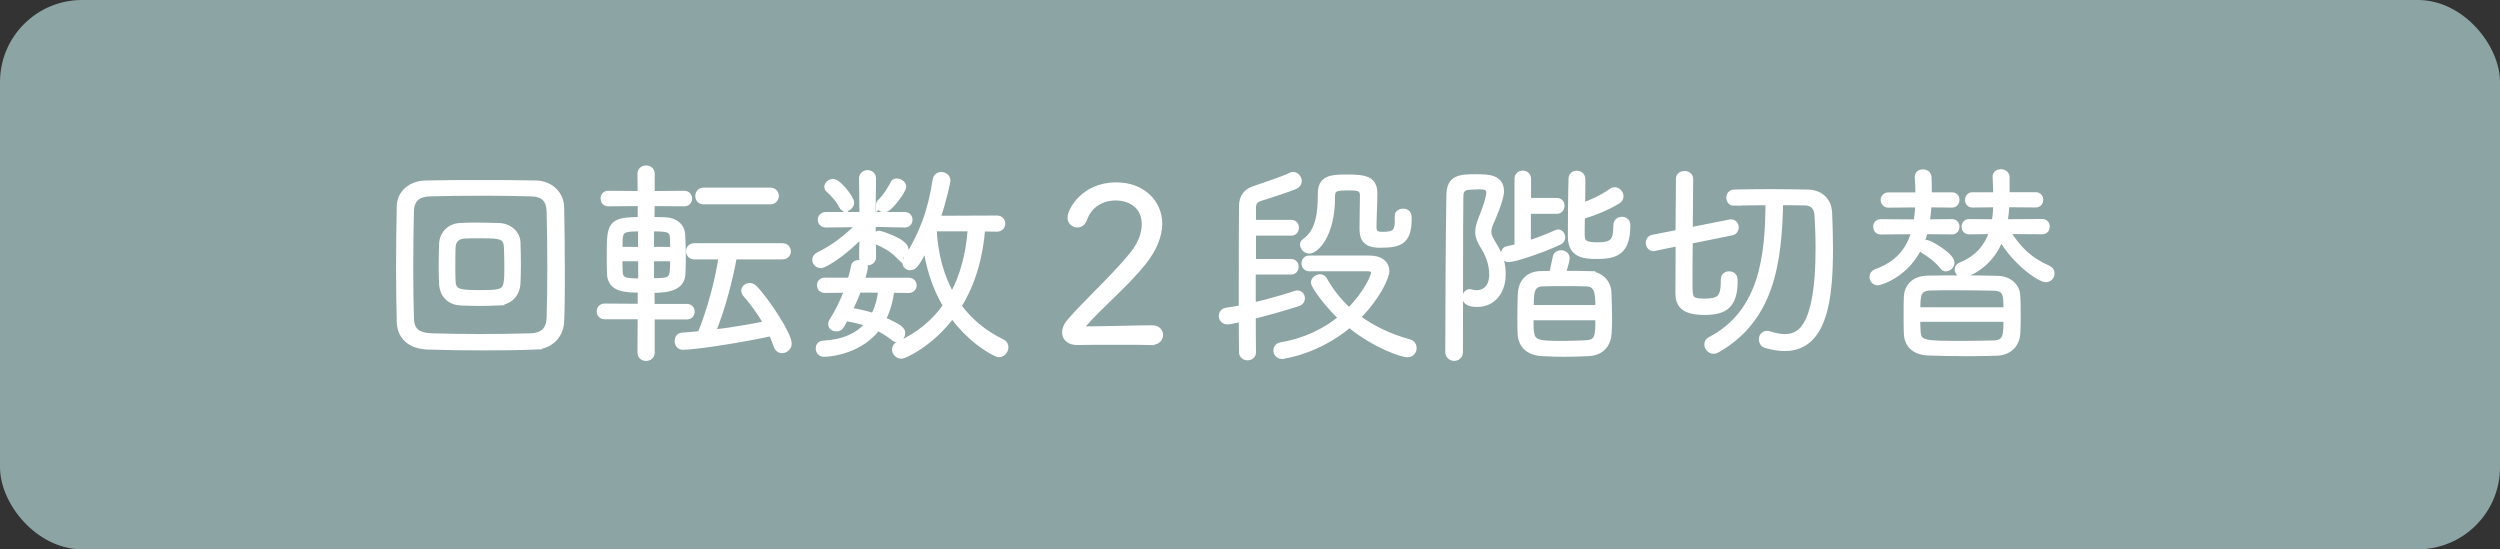 <?xml version="1.0" encoding="UTF-8"?><svg id="_レイヤー_2" xmlns="http://www.w3.org/2000/svg" viewBox="0 0 410.36 90.16"><rect x="0" y="0" width="410.36" height="90.16" fill="#333333" stroke="none"/><defs><style>.cls-1{fill:#fff;stroke:#fff;stroke-miterlimit:10;stroke-width:.99px;}.cls-2{fill:#8ca4a3;}</style></defs><g id="design"><g><rect class="cls-2" width="410.36" height="90.16" rx="13.47" ry="13.47"/><g><path class="cls-1" d="M87.93,56.88c-2.68,.11-5.6,.14-8.53,.14-3.17,0-6.38-.04-9.2-.14-2.96-.11-4.51-1.69-4.58-4.05-.07-2.54-.11-5.53-.11-8.64,0-3.56,.04-7.23,.11-10.4,.04-1.97,1.73-3.63,4.26-3.67,2.79-.07,5.78-.07,8.88-.07s6.24,0,9.23,.07c2.22,.04,4.09,1.62,4.12,3.95,.07,3.35,.11,7.16,.11,10.89,0,2.71,0,5.39-.11,7.75-.07,2.4-1.83,4.09-4.19,4.16Zm2.4-12.94c0-3.24-.04-6.56-.11-9.27-.07-1.97-1.06-2.89-3.03-2.93-2.47-.07-5.25-.11-7.97-.11-3.14,0-6.17,.04-8.6,.11-2.15,.04-3.14,1.09-3.17,2.93-.07,2.75-.11,6.1-.11,9.41,0,2.93,.04,5.85,.11,8.21,.07,2.04,1.13,2.85,3.52,2.92,2.4,.07,5.08,.11,7.83,.11s5.57-.04,8.25-.11c2.19-.07,3.1-1.16,3.17-3.03,.07-2.43,.11-5.32,.11-8.25Zm-8.6,5.71c-.88,.04-1.97,.07-3.03,.07s-2.15-.04-3.1-.07c-1.76-.11-2.92-1.2-3.03-3.07-.04-.74-.07-1.76-.07-2.85,0-1.27,.04-2.64,.07-3.7,.07-1.59,1.23-2.86,2.96-2.93,.74-.04,1.59-.07,2.43-.07,1.3,0,2.68,.04,3.91,.07,1.66,.04,3,1.16,3.07,2.68,.04,1.02,.07,2.43,.07,3.77,0,1.13-.04,2.19-.07,2.96-.11,1.8-1.27,3.03-3.21,3.14Zm1.55-5.92c0-1.23-.04-2.54-.07-3.17-.11-1.8-1.02-1.94-4.09-1.94-1.09,0-2.22,0-2.89,.04-1.23,.07-1.9,.81-1.94,1.9-.04,.63-.04,1.8-.04,2.89s0,2.22,.04,2.79c.11,1.87,1.38,1.87,4.9,1.87,4.02,0,4.09-.32,4.09-4.37Z"/><path class="cls-1" d="M106.97,51.91v5.96c0,.6-.46,.88-.92,.88s-.92-.28-.92-.88l.04-5.96h-5.92c-.53,0-.81-.39-.81-.78,0-.42,.28-.81,.81-.81l5.92,.04v-2.82c-2.4,0-4.93-.04-5.04-2.57-.04-.81-.04-1.87-.04-2.96,0-5.22,.04-5.89,5.08-5.89v-2.79l-5.36,.04c-.49,0-.74-.39-.74-.78s.25-.78,.74-.78l5.36,.04-.04-3.35c0-.56,.46-.85,.92-.85s.92,.28,.92,.85v3.35l5.36-.04c.53,0,.78,.39,.78,.78s-.25,.78-.78,.78l-5.36-.04-.04,2.79c.85,0,1.66,0,2.33,.04,1.48,.07,2.64,.92,2.71,2.33,.07,1.02,.11,2.43,.11,3.81,0,.99-.04,1.94-.07,2.68-.11,2.01-1.87,2.61-5.08,2.61l.04,2.79h5.78c.53,0,.78,.39,.78,.78s-.25,.78-.78,.78h-5.78Zm-1.73-14.42c-2.5,0-3.46,0-3.53,1.8,0,.42-.04,1.06-.04,1.73h3.56v-3.53Zm0,4.9h-3.56c0,.81,0,1.62,.04,2.26,.07,1.45,.99,1.55,3.53,1.55v-3.81Zm5.25-1.37c0-.78,0-1.52-.04-2.01-.07-1.52-.99-1.52-3.59-1.52v3.53h3.63Zm-3.63,1.37v3.77c3.63,0,3.63-.11,3.63-3.77h-3.63Zm13.61-.32c-.63,3.63-2.01,8.95-3.56,12.55,3.03-.35,6.13-.88,8.95-1.45-1.02-1.87-2.33-3.6-3.49-4.93-.14-.18-.21-.35-.21-.49,0-.46,.42-.81,.92-.81,.21,0,.49,.11,.71,.32,2.04,2.08,5.67,7.65,5.67,9.13,0,.63-.56,1.09-1.09,1.09-.39,0-.74-.25-.92-.78-.21-.67-.49-1.37-.81-2.04-5.11,1.13-12.58,2.26-14.56,2.26-.56,0-.85-.46-.85-.95,0-.42,.25-.85,.74-.88,.95-.07,1.97-.14,3-.25,1.59-3.84,2.96-8.99,3.49-12.76h-4.51c-.56,0-.85-.42-.85-.85,0-.39,.28-.81,.85-.81h14.49c.6,0,.88,.42,.88,.85,0,.39-.28,.81-.88,.81h-7.97Zm-4.97-9.02c-.6,0-.88-.42-.88-.88,0-.42,.28-.88,.88-.88h10.93c.6,0,.92,.42,.92,.88,0,.42-.32,.88-.92,.88h-10.93Z"/><path class="cls-1" d="M143.24,36.75v.14l.07,5.32c0,.56-.46,.85-.92,.85-.42,0-.88-.28-.88-.81v-.04l.07-3.84c-3.1,3.28-6.27,5.15-6.84,5.15-.53,0-.92-.42-.92-.88,0-.28,.18-.6,.56-.78,2.29-1.09,4.69-2.86,6.8-5.08l-5.6,.07c-.56,0-.85-.39-.85-.78s.28-.78,.85-.78h5.99l-.07-5.99c0-.6,.46-.88,.92-.88,.42,0,.88,.28,.88,.88l-.07,5.99h5.25c.56,0,.81,.39,.81,.78s-.25,.78-.78,.78l-5.29-.11Zm3.07,10.82c-.21,1.8-.67,3.45-1.45,4.9,2.93,1.23,3.24,1.76,3.24,2.19,0,.53-.42,1.02-.88,1.02-.18,0-.32-.07-.46-.18-.81-.67-1.73-1.23-2.71-1.73-2.78,3.7-7.47,4.3-8.85,4.3-.53,0-.81-.46-.81-.88,0-.39,.21-.74,.74-.78,3.31-.18,5.82-1.27,7.44-3.28-1.13-.39-2.4-.71-3.81-.92-.71,1.41-.85,1.69-1.48,1.69-.42,0-.85-.25-.85-.71,0-.14,.04-.28,.14-.46,.99-1.52,1.87-3.31,2.54-5.18l-3.74,.04c-.53,0-.78-.39-.78-.78,0-.35,.25-.74,.78-.74h4.23c.25-.81,.46-1.66,.6-2.43,.07-.32,.39-.46,.71-.46,.49,0,1.06,.28,1.06,.71,0,.04,0,.28-.56,2.19h7.75c.53,0,.81,.39,.81,.74,0,.39-.28,.78-.81,.78l-2.86-.04Zm-8.07-13.68c-.56-1.16-1.55-2.19-2.26-2.82-.14-.11-.18-.25-.18-.39,0-.42,.46-.81,.95-.81,.88,0,2.96,2.71,2.96,3.38,0,.56-.53,.95-.95,.95-.21,0-.42-.11-.53-.32Zm3.67,13.64h-1.02c-.42,1.16-.95,2.33-1.48,3.45,1.44,.21,2.78,.53,3.98,.92,.67-1.2,1.09-2.64,1.27-4.34l-2.75-.04Zm5.36-5.82c-.95-.92-2.08-1.52-3.46-2.12-.14-.07-.21-.21-.21-.39,0-.39,.28-.85,.74-.85,.07,0,4.3,1.3,4.3,2.57,0,.53-.39,1.02-.85,1.02-.18,0-.35-.07-.53-.25Zm-3-8.04c0-.18,.07-.35,.25-.53,.99-.95,1.66-2.15,2.15-3.07,.11-.21,.32-.28,.53-.28,.49,0,1.06,.39,1.06,.88,0,.53-2.22,3.7-3.1,3.7-.42,0-.88-.32-.88-.71Zm16.95,3.81c-.35,4.72-1.62,9.09-3.91,12.76,1.76,2.4,4.12,4.44,7.19,5.92,.39,.18,.53,.49,.53,.85,0,.53-.46,1.13-1.06,1.13-.46,0-4.48-2.01-7.65-6.45-3.49,4.72-7.9,6.7-8.35,6.7-.6,0-1.06-.53-1.06-1.02,0-.32,.14-.63,.56-.81,3.38-1.52,5.96-3.7,7.83-6.38-1.87-3.14-2.89-6.59-3.31-9.87-1.45,3-1.97,3.56-2.57,3.56-.42,0-.81-.32-.81-.74,0-.14,.04-.32,.14-.49,2.57-4.09,4.02-7.79,4.83-13.11,.11-.56,.49-.81,.92-.81,.49,0,1.02,.35,1.02,.92,0,.11-.63,3.24-1.69,6.27l9.83-.04c.56,0,.85,.42,.85,.81,0,.42-.28,.85-.85,.85l-2.43-.04Zm-7.97,0c.18,4.09,1.13,7.9,3.03,11.14,1.83-3.21,2.78-7.01,3.07-11.14h-6.1Z"/><path class="cls-1" d="M189.1,56.14c-1.06-.04-3.56-.04-6.1-.04s-5.04,0-6.13,.04h-.07c-1.27,0-1.97-.67-1.97-1.59,0-.53,.25-1.16,.78-1.76,2.64-3.07,6.87-6.87,10.08-10.72,1.55-1.83,2.22-3.67,2.22-5.25,0-3.14-2.47-4.41-4.79-4.41-2.04,0-4.3,1.02-5.18,3.56-.21,.63-.67,.88-1.09,.88-.56,0-1.13-.42-1.13-1.13,0-1.13,2.15-5.29,7.51-5.29,4.41,0,7.05,2.96,7.05,6.27,0,1.87-.78,4.05-2.64,6.38-3.03,3.77-6.91,6.84-10.15,10.57-.04,.04-.07,.11-.07,.14,0,.18,.21,.28,.46,.28,3.49,0,8.46-.18,11.24-.18,.88,0,1.3,.53,1.3,1.09s-.46,1.13-1.27,1.13h-.04Z"/><path class="cls-1" d="M205.63,44.54v5.64c2.64-.6,5.32-1.38,7.08-1.97,.11-.04,.18-.04,.25-.04,.46,0,.74,.39,.74,.81,0,.32-.18,.63-.6,.78-1.69,.56-4.72,1.45-7.47,2.12,0,2.92,.04,5.25,.04,5.96,0,.53-.46,.81-.88,.81-.46,0-.92-.28-.92-.85,0-.71-.04-2.82-.04-5.5-.92,.21-2.04,.46-2.33,.46-.63,0-.95-.46-.95-.88s.25-.81,.78-.88c.78-.11,1.62-.25,2.5-.42,0-6.52,0-15.23,.04-16.85,.04-1.37,.71-2.26,1.94-2.68,1.02-.35,5.15-1.73,5.96-2.19,.18-.11,.32-.14,.49-.14,.49,0,.92,.49,.92,.99,0,.35-.18,.67-.6,.85-.81,.35-4.58,1.62-5.5,1.87-.92,.25-1.41,.71-1.41,1.59v2.57h6.31c.49,0,.74,.39,.74,.78,0,.42-.25,.81-.74,.81h-6.31v4.83h6.27c.49,0,.74,.39,.74,.78s-.25,.78-.74,.78h-6.31Zm4.83,13.89c-.6,0-.95-.46-.95-.92,0-.39,.25-.74,.81-.85,3.74-.6,7.19-2.22,9.91-4.48-2.12-1.94-4.55-5.18-4.55-5.82,0-.49,.56-.85,1.02-.85,.25,0,.46,.11,.6,.32,1.06,1.9,2.43,3.67,4.16,5.22,2.82-2.82,4.09-5.67,4.09-6.31,0-.53-.49-.71-1.16-.71h-9.48c-.53,0-.78-.39-.78-.81,0-.39,.25-.78,.74-.78h9.91c1.83,0,2.78,.85,2.78,2.04,0,.95-1.45,4.3-4.79,7.61,2.33,1.76,5.18,3.17,8.53,4.09,.49,.14,.74,.53,.74,.95,0,.49-.35,1.02-1.02,1.02-.81,0-5.18-1.37-9.52-4.9-5.29,4.48-10.89,5.15-11.03,5.15Zm18.96-22.98c0-.46,.46-.71,.88-.71,.92,0,.92,.71,.92,1.2,0,3.77-1.52,4.23-4.72,4.23-2.5,0-2.85-1.2-2.85-2.68s.07-4.23,.07-5.39c0-1.23-.78-1.34-2.26-1.34-1.87,0-2.82,0-2.82,1.45v.21c0,6.31-2.75,8.71-3.7,8.71-.6,0-1.06-.53-1.06-.99,0-.18,.07-.35,.25-.46,2.43-1.66,2.68-4.93,2.68-7.93,0-2.43,1.62-2.61,4.16-2.61,3.03,0,4.62,.21,4.62,2.61,0,1.76-.14,4.02-.14,5.5,0,1.02,.39,1.3,1.52,1.3,1.97,0,2.47-.53,2.47-2.29v-.81Z"/><path class="cls-1" d="M242.33,29.1c2.04,0,4.05,.07,4.05,2.33,0,1.3-1.55,4.79-1.62,4.93-.32,.71-.46,1.23-.46,1.69,0,.63,.28,1.16,.81,2.04,1.06,1.73,1.55,2.96,1.55,4.97,0,2.68-1.55,4.83-4.19,4.83-1.73,0-1.94-.67-1.94-1.06,0-.42,.28-.88,.74-.88,.04,0,.11,.04,.18,.04,.35,.11,.67,.14,.95,.14,.67,0,2.54-.32,2.54-3.1,0-1.87-.74-3.49-1.52-4.72-.53-.85-.78-1.52-.78-2.22,0-.6,.18-1.23,.46-2.01,.71-1.76,1.37-3.7,1.37-4.41,0-1.02-.88-1.09-1.59-1.09-.56,0-1.23,.07-1.69,.07-1.06,.04-1.48,.6-1.48,1.59-.07,5.85-.04,17.13-.07,25.55,0,.63-.46,.95-.92,.95-.49,0-.99-.32-.99-.95,0-6.52,.07-19,.18-25.84,.07-2.75,1.73-2.86,4.41-2.86Zm8.46,5.5v5.43c1.66-.53,3.21-1.13,4.69-1.8,.11-.04,.21-.07,.28-.07,.39,0,.67,.39,.67,.81,0,.28-.14,.56-.46,.71-2.93,1.41-7.51,2.86-8.32,2.86-.53,0-.81-.46-.81-.85,0-.35,.18-.7,.56-.78,.56-.11,1.13-.25,1.69-.39v-11.17c0-.56,.42-.85,.88-.85,.42,0,.85,.28,.85,.85v3.63h4.72c.53,0,.78,.39,.78,.81,0,.39-.25,.81-.78,.81h-4.76Zm9.98,10.4c2.04,.04,3.17,1.48,3.24,2.96,.04,1.23,.11,2.79,.11,4.26,0,.85-.04,1.69-.07,2.43-.11,1.83-1.13,3.21-3.31,3.31-1.34,.07-2.64,.11-3.91,.11s-2.47-.04-3.74-.11c-2.43-.14-3.45-1.55-3.49-3.28-.04-.78-.04-1.66-.04-2.5,0-1.41,.04-2.85,.07-3.98,.07-1.62,1.02-3.17,3.28-3.21,.6,0,1.23-.04,1.87-.04,.21-.92,.6-2.78,.6-2.78,.07-.39,.46-.6,.85-.6,.46,0,.92,.28,.92,.81,0,.18-.04,.63-.67,2.57,1.45,0,2.89,0,4.3,.04Zm-9.55,7.08c0,4.3,.04,4.37,5.5,4.37,1.13,0,2.33-.04,3.67-.11,1.97-.11,1.97-1.23,1.97-4.26h-11.14Zm11.14-1.52c0-2.22,0-4.05-2.08-4.05-1.16-.04-2.36-.04-3.56-.04s-2.33,0-3.42,.04c-2.04,0-2.04,1.59-2.04,4.05h11.1Zm-2.75-12.05c.04,1.23,.35,1.76,2.54,1.76,2.61,0,3.14-.63,3.17-3.31,0-.6,.46-.88,.92-.88s.88,.28,.88,.85c0,4.3-1.73,5.08-4.97,5.08-1.97,0-4.3-.11-4.3-3.14,0-1.59,.04-8.14,.11-9.55,0-.53,.42-.81,.85-.81,.46,0,.92,.32,.92,.88,0,.85,0,2.61-.04,4.44,1.76-.63,3.28-1.34,4.9-2.47,.14-.11,.32-.14,.46-.14,.49,0,.95,.49,.95,.99,0,.28-.14,.56-.49,.78-1.87,1.13-3.84,1.9-5.85,2.5-.04,1.34-.04,2.5-.04,3.03Z"/><path class="cls-1" d="M277.36,39.54c-.04,2.82-.04,5.53-.04,7.08,0,2.29,.04,2.89,2.33,2.89,2.79,0,3.31-.67,3.31-3.63,0-.6,.42-.85,.85-.85,.92,0,.92,.78,.92,1.09,0,3.95-1.55,5.08-4.93,5.08-3.63,0-4.3-1.34-4.3-3.14,0-.6,.04-4.26,.04-8.18l-3.95,.81c-.07,0-.14,.04-.18,.04-.49,0-.78-.46-.78-.88,0-.35,.18-.71,.63-.81l4.26-.85c.04-4.23,.07-8.28,.07-8.85,0-.53,.46-.78,.92-.78s.92,.28,.92,.81c0,.63-.04,4.44-.07,8.46l6.56-1.3c.07,0,.14-.04,.18-.04,.53,0,.81,.42,.81,.85,0,.35-.21,.71-.67,.81l-6.87,1.38Zm7.23-6.27c-.49,0-.74-.39-.74-.81s.25-.81,.74-.85c1.8-.04,3.95-.07,6.06-.07s4.3,.04,6.06,.07c2.12,.04,3.46,1.34,3.53,3.38,.07,1.76,.14,3.74,.14,5.75,0,8.07-.81,16.39-7.44,16.39-.95,0-1.97-.18-3.07-.49-.46-.14-.67-.53-.67-.92,0-.46,.28-.92,.85-.92,.11,0,.25,.04,.39,.07,.88,.28,1.73,.46,2.5,.46,2.26,0,5.57-1.06,5.57-14.49,0-2.01-.07-3.95-.18-5.6-.07-1.09-.67-1.97-1.97-2.01-1.13-.04-2.57-.04-4.16-.04-.21,10.12-1.52,19.17-10.33,24.21-.21,.11-.39,.18-.6,.18-.56,0-1.02-.53-1.02-1.02,0-.32,.14-.6,.49-.78,8.6-4.48,9.52-13.89,9.55-22.59-2.08,0-4.12,.04-5.71,.07Z"/><path class="cls-1" d="M315.96,37.95c-1.76,6.94-7.47,8.39-7.72,8.39-.56,0-.88-.46-.88-.88,0-.32,.18-.63,.53-.78,3.63-1.3,5.5-3.56,6.38-6.73l-5.57,.04c-.49,0-.74-.39-.74-.78,0-.35,.25-.74,.74-.74l5.89,.04c.14-.92,.25-1.9,.28-2.96l-4.9,.04c-.49,0-.78-.39-.78-.78,0-.35,.28-.74,.78-.74h4.93c0-.95-.04-1.94-.11-3v-.07c0-.46,.42-.71,.85-.71s.88,.25,.92,.81c.04,1.02,.04,2.01,.04,2.96h3.81c.49,0,.74,.39,.74,.74,0,.39-.25,.78-.74,.78l-3.84-.04c-.07,1.06-.18,2.04-.32,2.96l4.19-.04c.46,0,.71,.39,.71,.74,0,.39-.25,.78-.71,.78l-4.48-.04Zm11.74,19.95c-1.55,.04-3.17,.07-4.76,.07-2.22,0-4.41-.04-6.38-.11-2.36-.07-3.49-1.34-3.56-3.1-.04-.95-.04-1.97-.04-3.03s0-2.08,.04-3.03c.07-1.52,1.09-2.93,3.45-2.96,1.59-.04,3.28-.04,5.01-.04,2.08,0,4.26,0,6.42,.07,1.97,.04,3.17,1.3,3.24,2.71,.07,.95,.07,2.04,.07,3.14s0,2.19-.07,3.14c-.11,1.73-1.27,3.07-3.42,3.14Zm-13.01-5.57c0,.71,.04,1.41,.07,2.04,.11,2.08,1.06,2.08,7.61,2.08,1.62,0,3.28-.04,4.83-.07,2.15-.07,2.15-1.34,2.15-4.05h-14.66Zm14.66-1.41c0-2.54,0-3.67-2.19-3.7-1.97-.04-4.19-.07-6.34-.07-1.34,0-2.64,0-3.88,.04-2.22,.04-2.22,1.3-2.22,3.74h14.63Zm-10.47-7.16c-.78-1.06-2.15-2.08-3.14-2.64-.18-.11-.28-.28-.28-.46,0-.35,.35-.78,.81-.78,.39,0,4.05,2.04,4.05,3.24,0,.49-.46,.92-.92,.92-.18,0-.39-.07-.53-.28Zm10.54-5.82c1.76,2.89,3.7,4.79,6.77,6.13,.39,.18,.56,.49,.56,.81,0,.46-.35,.95-.95,.95-.95,0-5.08-2.79-7.37-6.91-1.66,4.76-5.71,6.13-6.17,6.13-.56,0-.92-.42-.92-.81,0-.28,.14-.53,.49-.67,2.92-1.2,4.48-3.21,5.22-5.64l-3.84,.04c-.49,0-.74-.35-.74-.74s.25-.78,.74-.78l4.19,.04c.18-.95,.25-1.94,.28-2.96l-3.91,.04c-.49,0-.74-.35-.74-.74s.25-.78,.74-.78h3.91c0-.99-.07-1.97-.11-3v-.07c0-.46,.42-.71,.85-.71,.46,0,.92,.25,.95,.81v2.96h4.79c.49,0,.74,.39,.74,.74,0,.39-.25,.78-.74,.78l-4.83-.04c-.04,1.02-.14,2.01-.32,2.96l6.24-.04c.49,0,.71,.39,.71,.74,0,.39-.21,.78-.71,.78l-5.85-.04Z"/></g></g></g></svg>